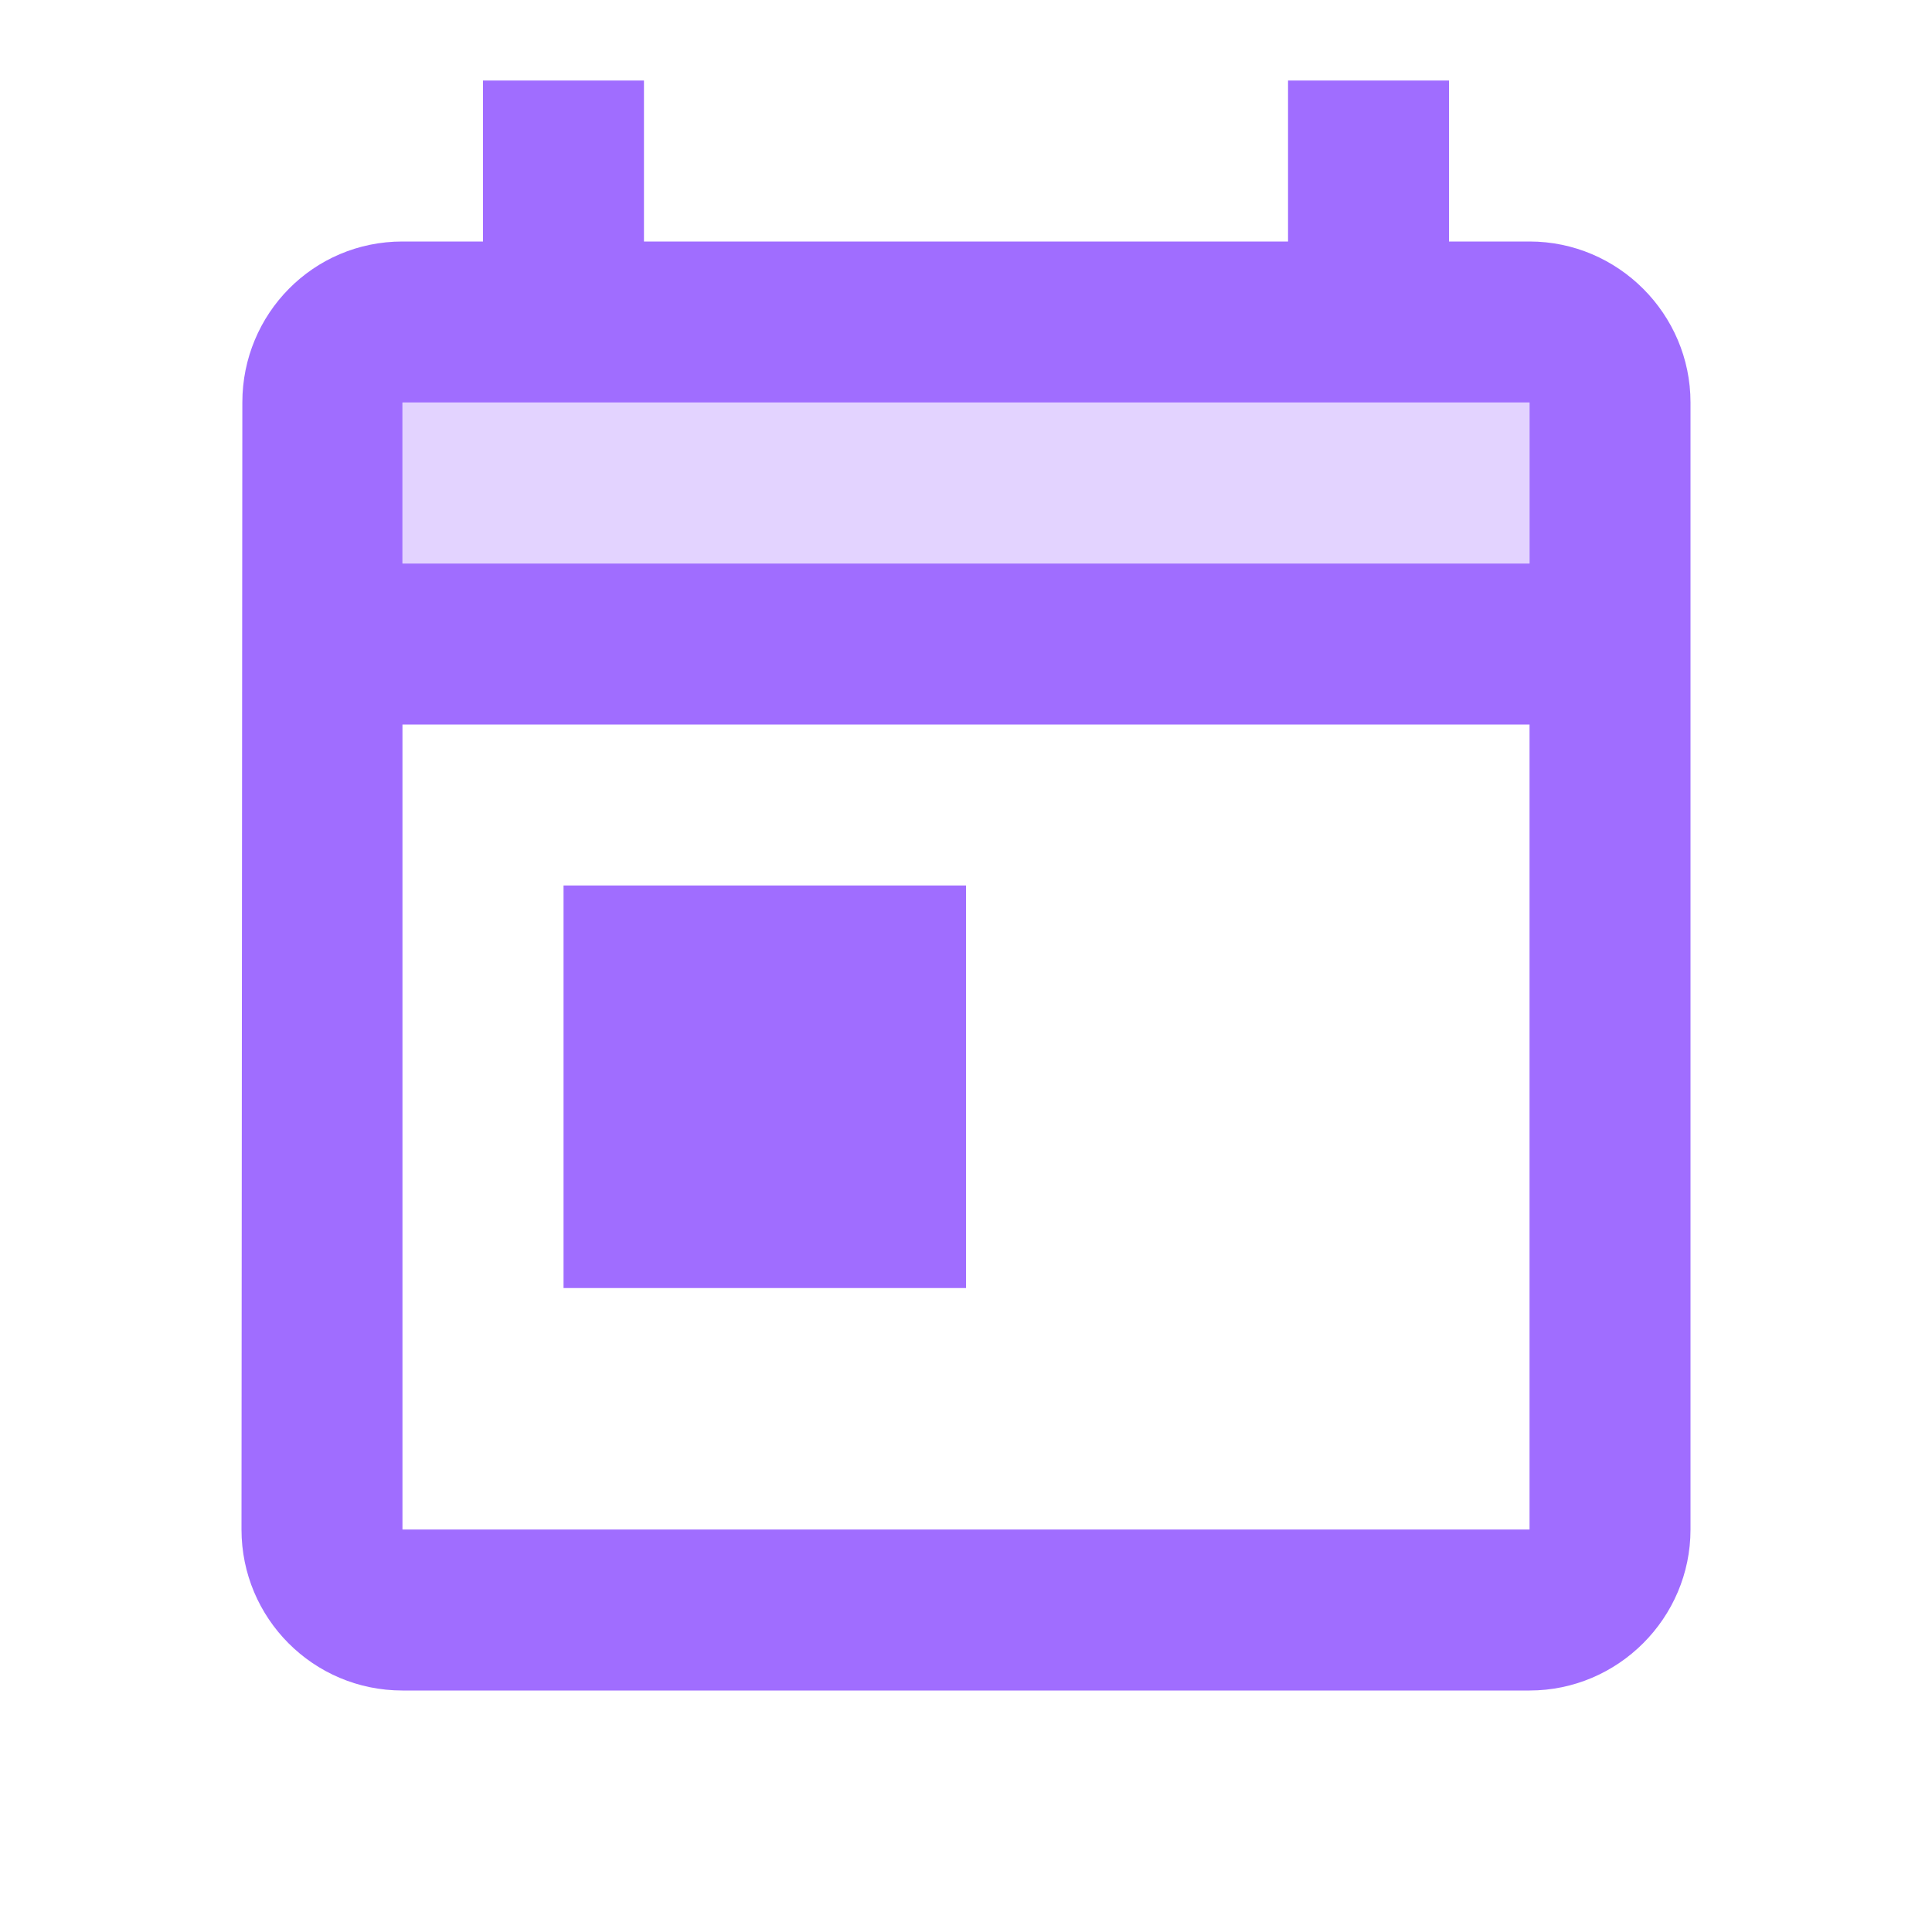 <svg width="16" height="16" viewBox="0 0 16 16" fill="none" xmlns="http://www.w3.org/2000/svg">
<g clip-path="url(#clip0_9702_7369)">
<path d="M12.667 2H12V0.667H10.667V2H5.333V0.667H4V2H3.333C2.593 2 2.007 2.6 2.007 3.333L2 12.667C2 13.4 2.593 14 3.333 14H12.667C13.4 14 14 13.4 14 12.667V3.333C14 2.6 13.4 2 12.667 2ZM12.667 12.667H3.333V6H12.667V12.667ZM12.667 4.667H3.333V3.333H12.667V4.667ZM8 7.333H4.667V10.667H8V7.333Z" fill="#A06DFF"/>
<path opacity="0.3" d="M3.333 3.333H12.667V4.667H3.333V3.333Z" fill="#A06DFF"/>
</g>
<defs>
<clipPath id="clip0_9702_7369">
<rect width="16" height="16" fill="white"/>
</clipPath>
</defs>
</svg>
